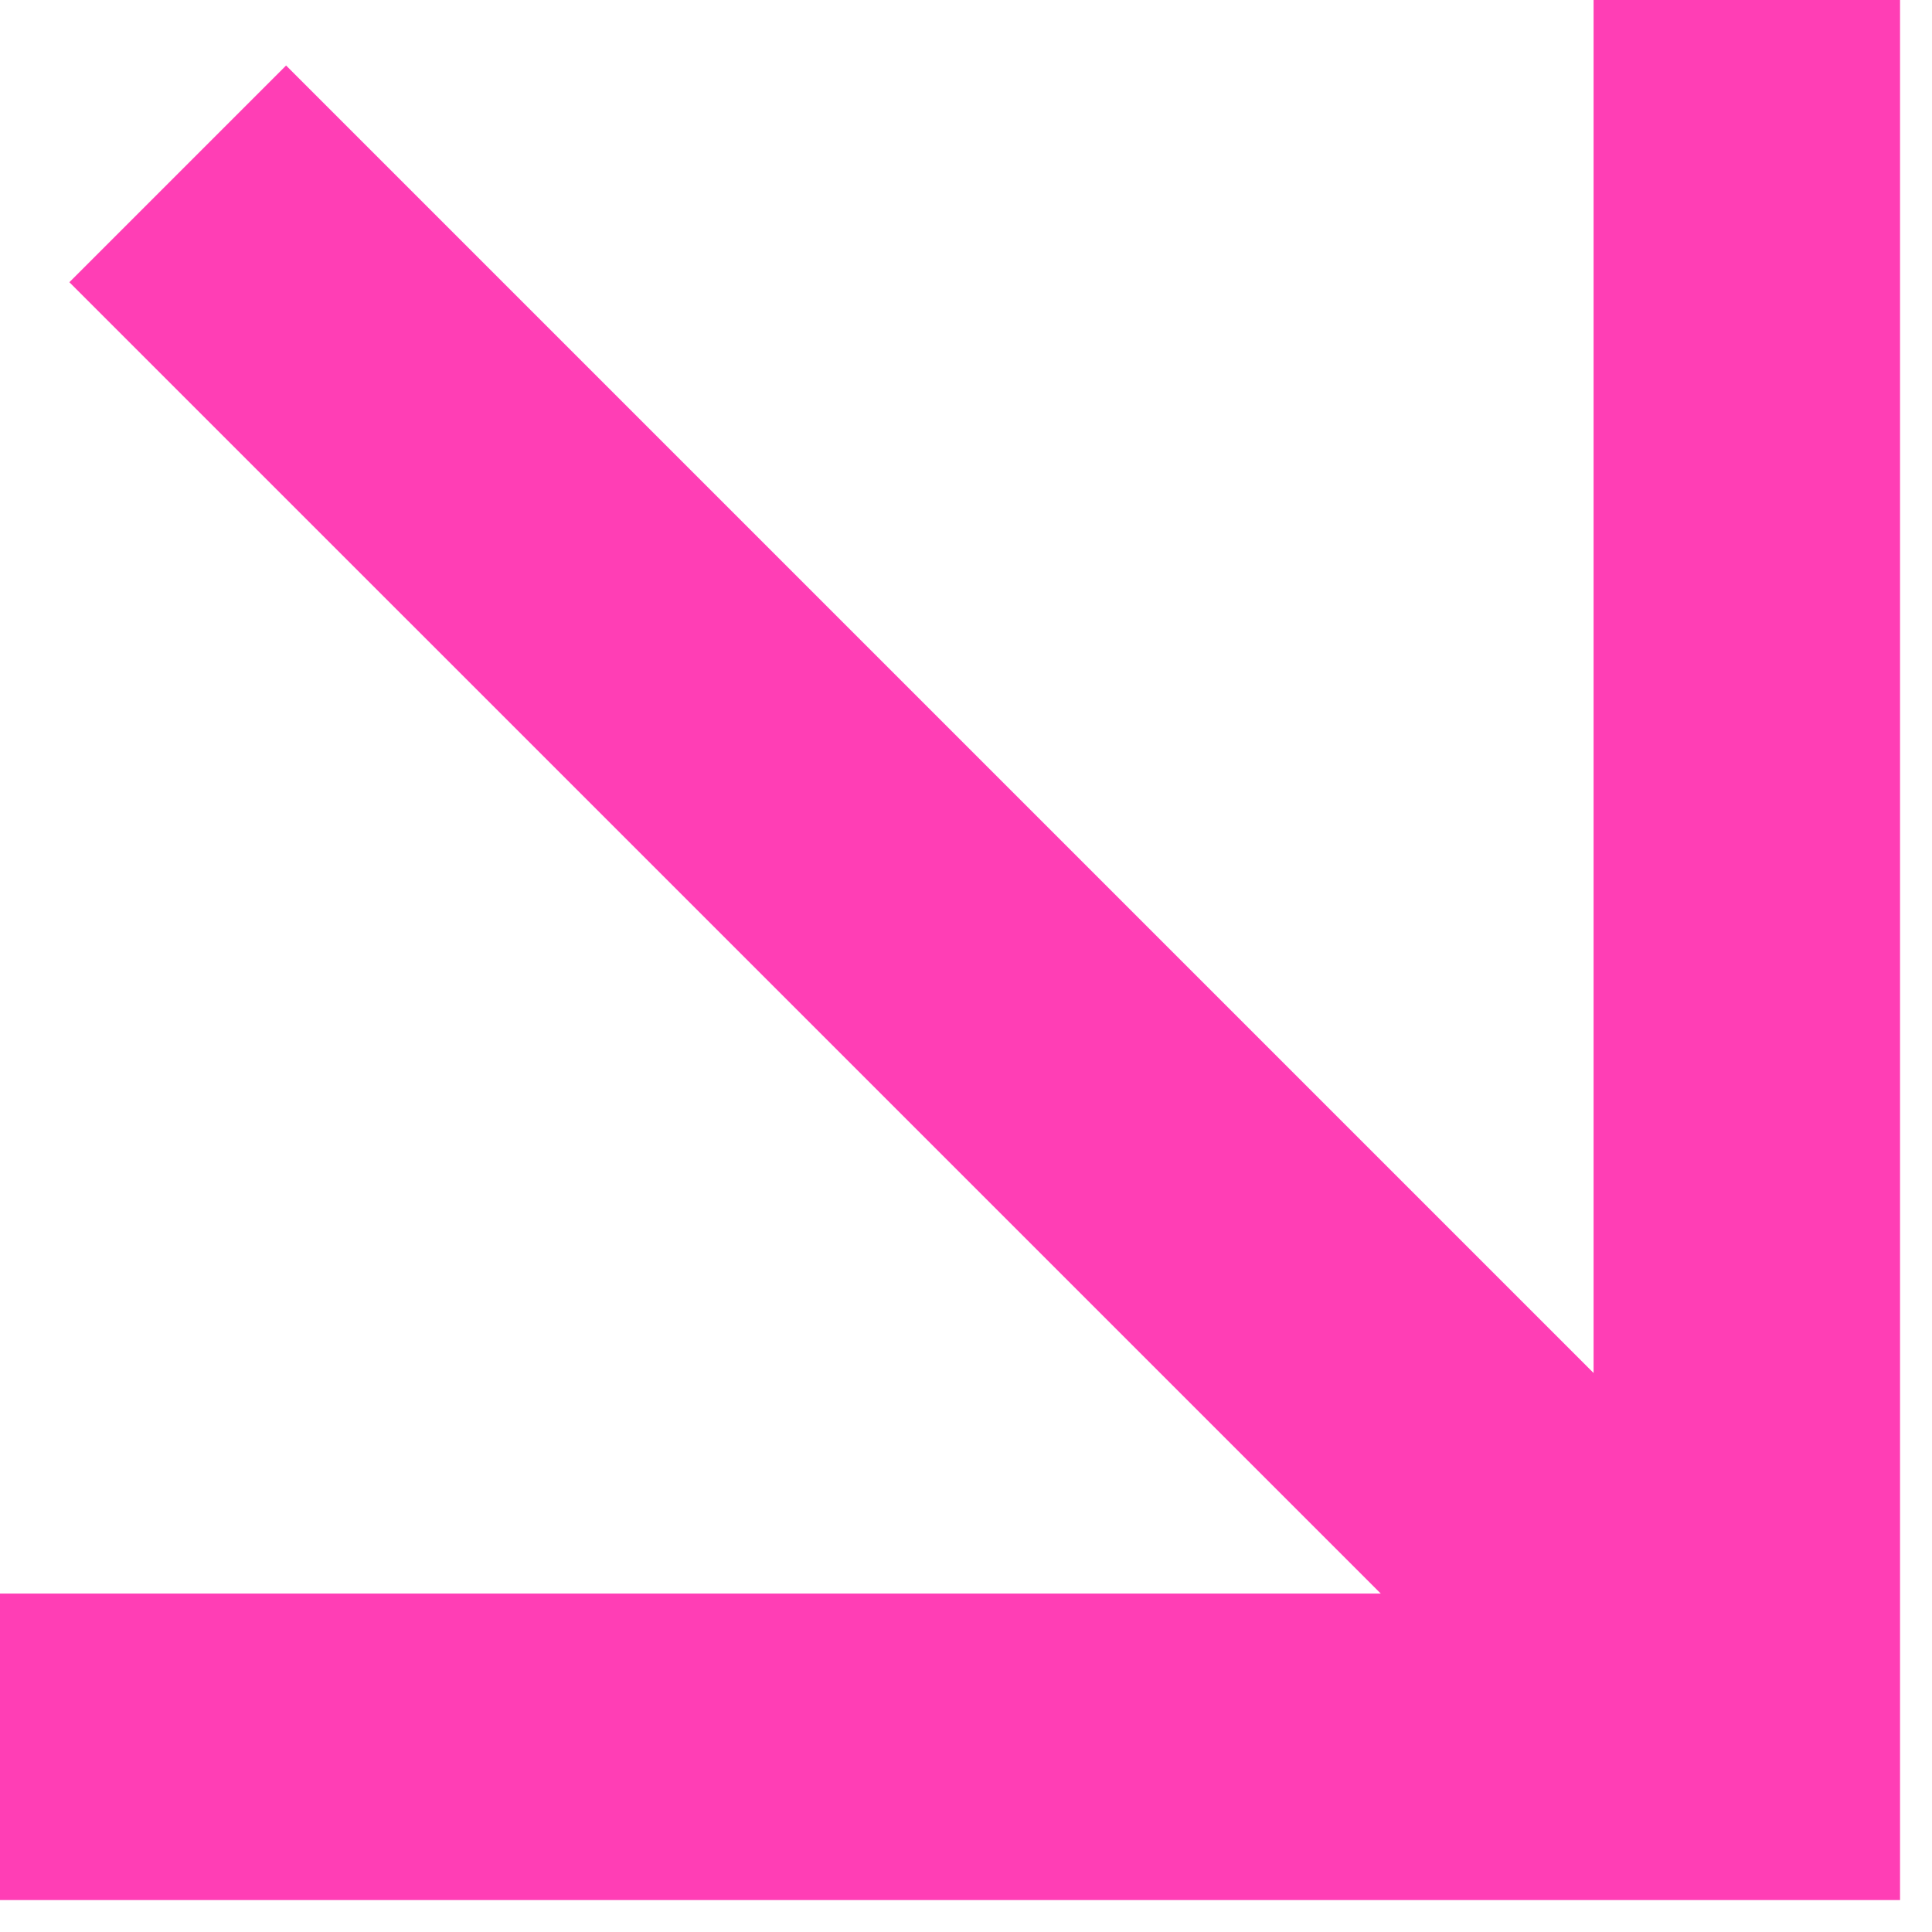 <svg width="54" height="54" viewBox="0 0 54 54" fill="none" xmlns="http://www.w3.org/2000/svg">
<path id="Arrow-down-right-pink" d="M44.541 38.376V6.74347e-07L53.107 0V53.107H0V44.541H38.593L1.939 7.888L7.996 1.831L44.541 38.376Z" fill="#FF3EB5"/>
</svg>
